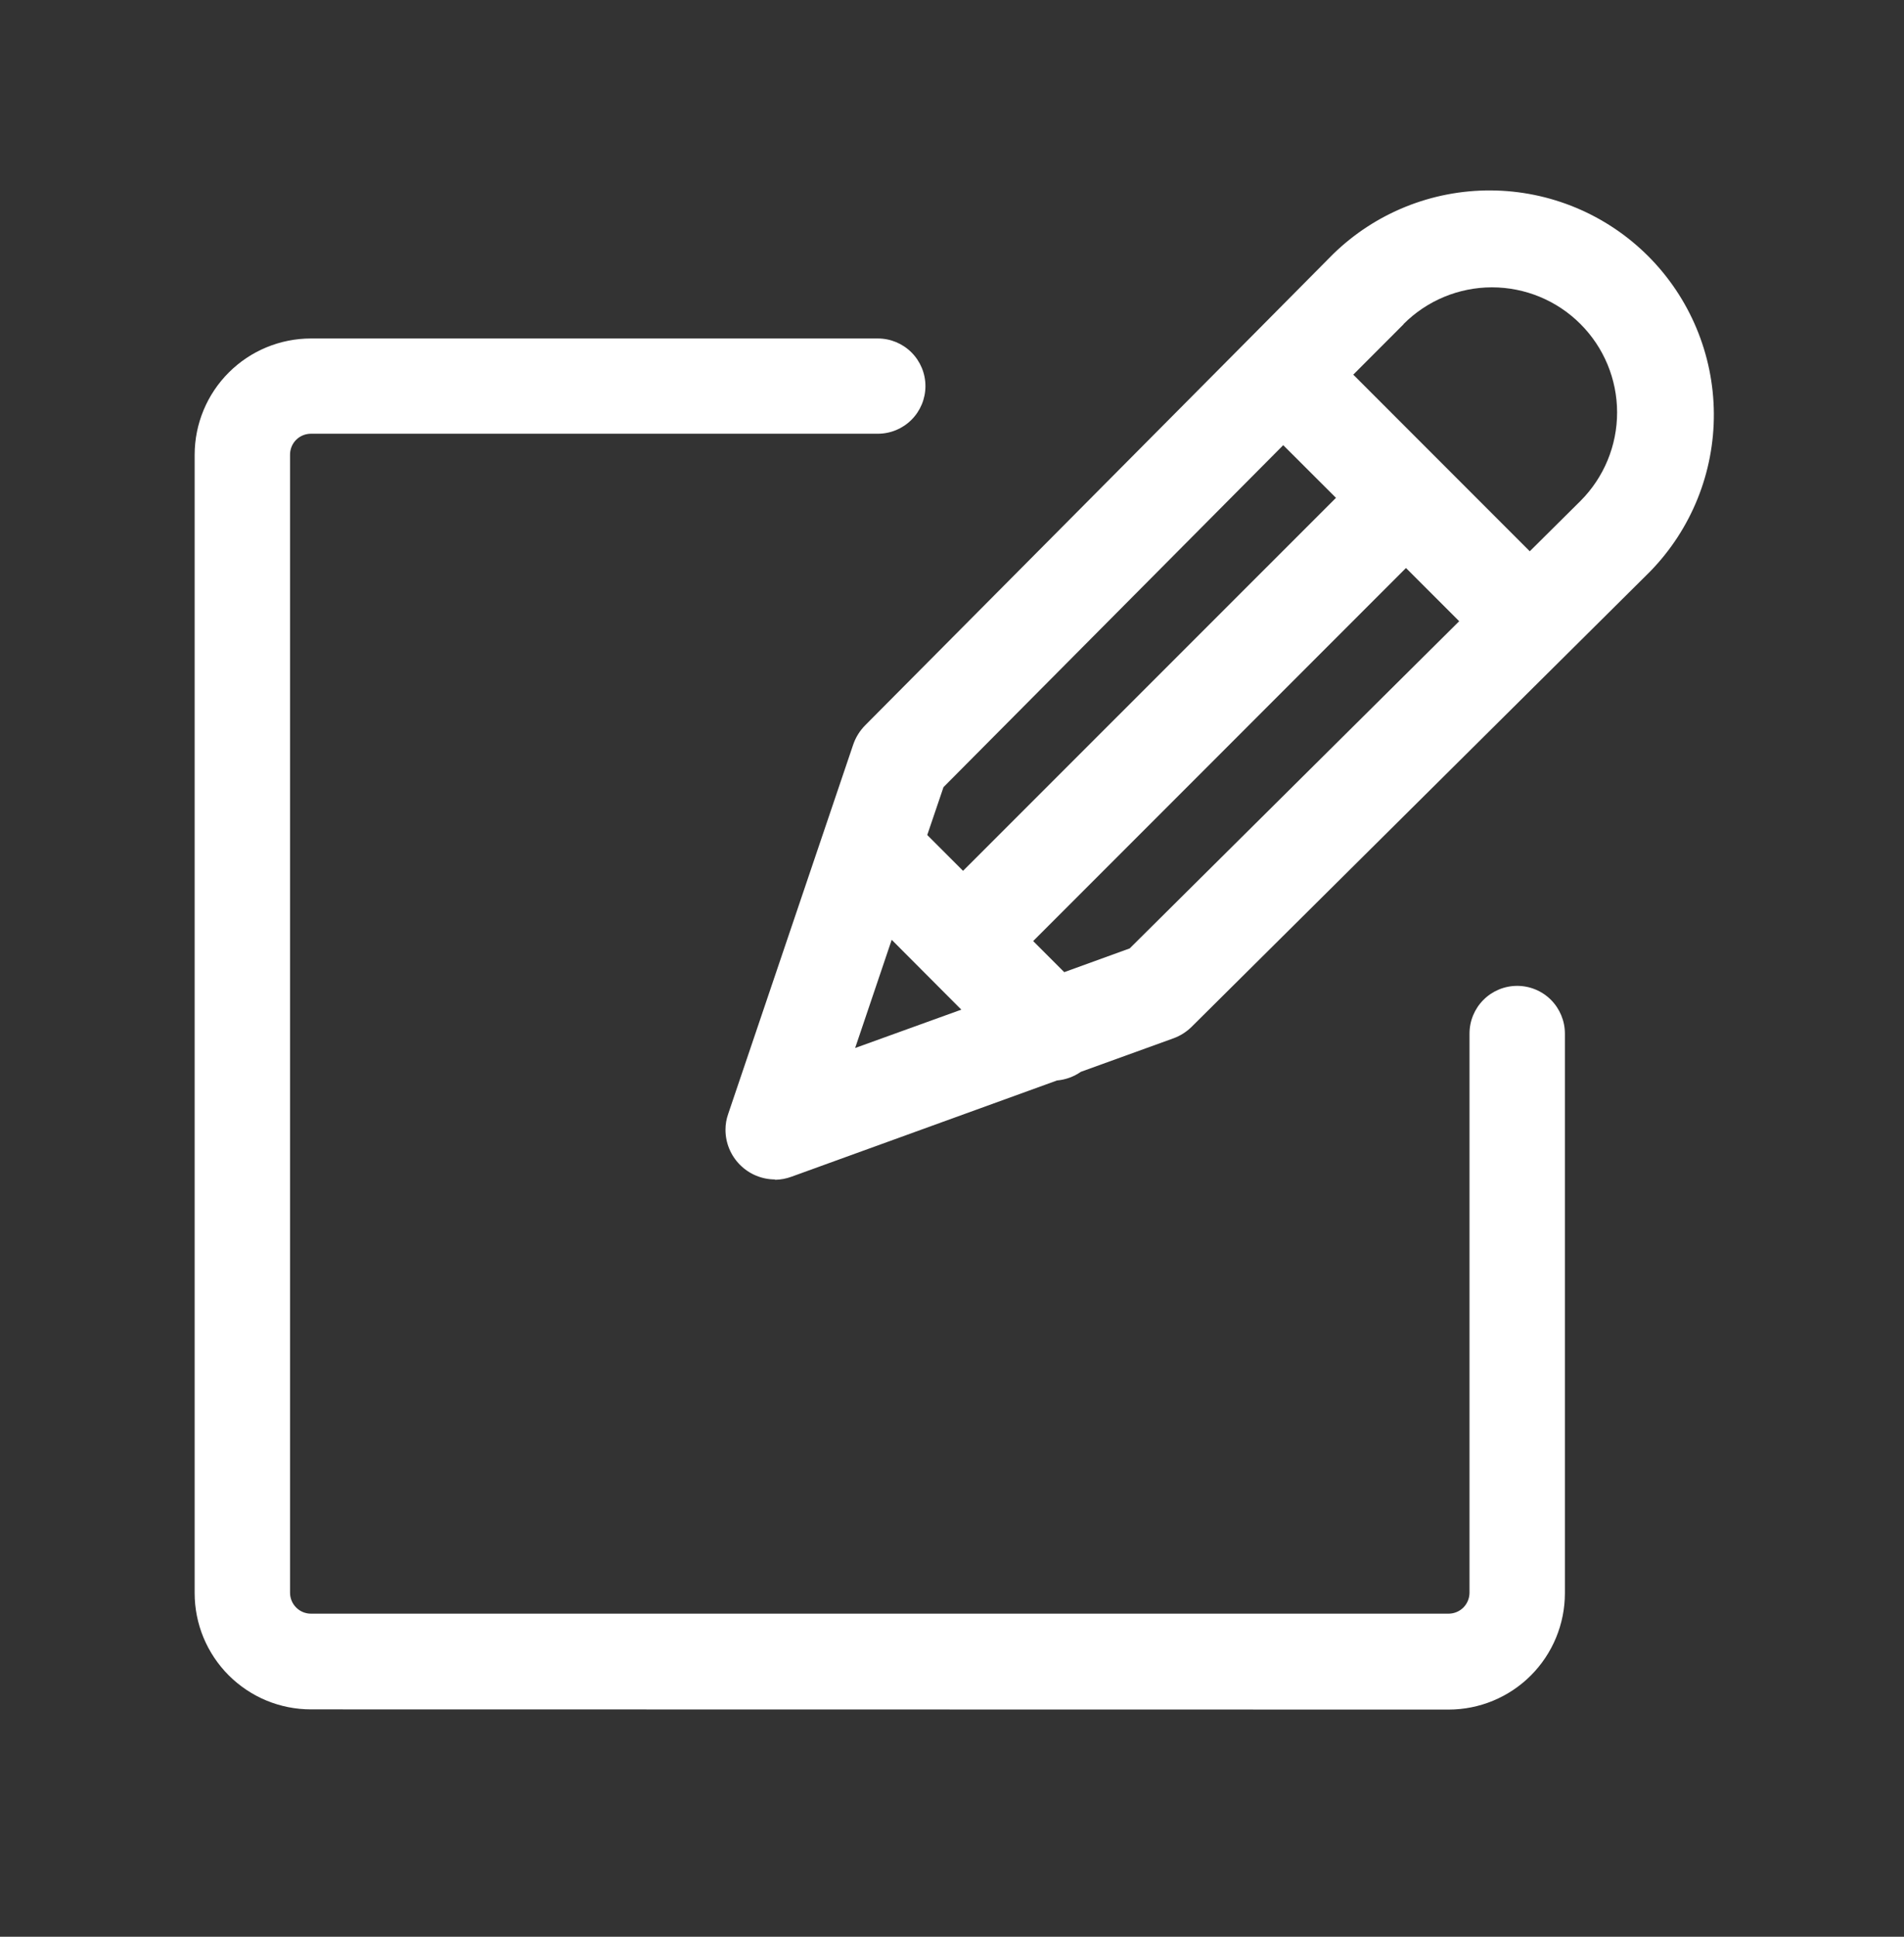 <svg width="60" height="61" viewBox="0 0 60 61" fill="none" xmlns="http://www.w3.org/2000/svg">
<rect x="0" y="0" width="60" height="61" fill="#333333" stroke="none"/>
<mask id="mask0_1_3465" style="mask-type:luminance" maskUnits="userSpaceOnUse" x="0" y="0" width="60" height="61">
<path d="M60 0H0V60.056H60V0Z" fill="white"/>
</mask>
<g mask="url(#mask0_1_3465)">
<path d="M9.8 53.839C9.319 53.839 8.842 53.745 8.397 53.561C7.953 53.377 7.549 53.107 7.208 52.767C6.868 52.427 6.598 52.023 6.413 51.579C6.229 51.135 6.134 50.658 6.134 50.177V14.323C6.135 13.351 6.521 12.42 7.209 11.733C7.896 11.046 8.828 10.661 9.8 10.661H27.663C28.061 10.661 28.442 10.819 28.723 11.1C29.005 11.382 29.163 11.763 29.163 12.161C29.163 12.559 29.005 12.94 28.723 13.222C28.442 13.503 28.061 13.661 27.663 13.661H9.8C9.714 13.661 9.628 13.677 9.548 13.71C9.468 13.742 9.396 13.791 9.334 13.851C9.273 13.912 9.224 13.984 9.191 14.064C9.158 14.143 9.14 14.229 9.14 14.315V50.169C9.141 50.343 9.211 50.509 9.334 50.632C9.457 50.755 9.624 50.824 9.798 50.824H45.648C45.822 50.824 45.989 50.755 46.113 50.633C46.236 50.51 46.306 50.343 46.308 50.169V32.554C46.308 32.155 46.466 31.773 46.748 31.491C47.03 31.209 47.412 31.051 47.811 31.051C48.209 31.051 48.592 31.209 48.874 31.491C49.155 31.773 49.314 32.155 49.314 32.554V50.182C49.313 51.154 48.927 52.085 48.24 52.772C47.553 53.459 46.621 53.845 45.65 53.845L9.8 53.839ZM24.423 37.148C24.009 37.147 23.612 36.982 23.32 36.689C23.027 36.396 22.862 35.999 22.862 35.585C22.861 35.415 22.89 35.246 22.947 35.085L26.888 23.448C26.966 23.223 27.093 23.018 27.26 22.848L39.326 10.708L42.005 8.008C43.335 6.709 45.124 5.987 46.983 5.998C48.843 6.009 50.623 6.753 51.938 8.067C53.252 9.382 53.996 11.162 54.008 13.021C54.02 14.88 53.298 16.669 52 18L37.551 32.341C37.39 32.5 37.196 32.623 36.984 32.701L34.061 33.758C33.838 33.913 33.578 34.007 33.308 34.031L24.95 37.059C24.78 37.122 24.602 37.156 24.421 37.159L24.423 37.148ZM26.948 33.008L30.294 31.8L28.1 29.6L26.948 33.008ZM32.558 29.64L33.537 30.619L35.6 29.871L45.983 19.566L44.306 17.89L32.558 29.64ZM29.732 24.792L29.22 26.3L30.348 27.428L42.1 15.68L40.438 14.021L29.732 24.792ZM44.232 10.211L42.645 11.8L48.207 17.363L49.807 15.776C50.545 15.036 50.96 14.034 50.959 12.988C50.958 11.943 50.542 10.941 49.802 10.203C49.063 9.464 48.06 9.05 47.015 9.05C45.969 9.051 44.967 9.467 44.229 10.207L44.232 10.211Z" fill="white"/>
</g>
</svg>
